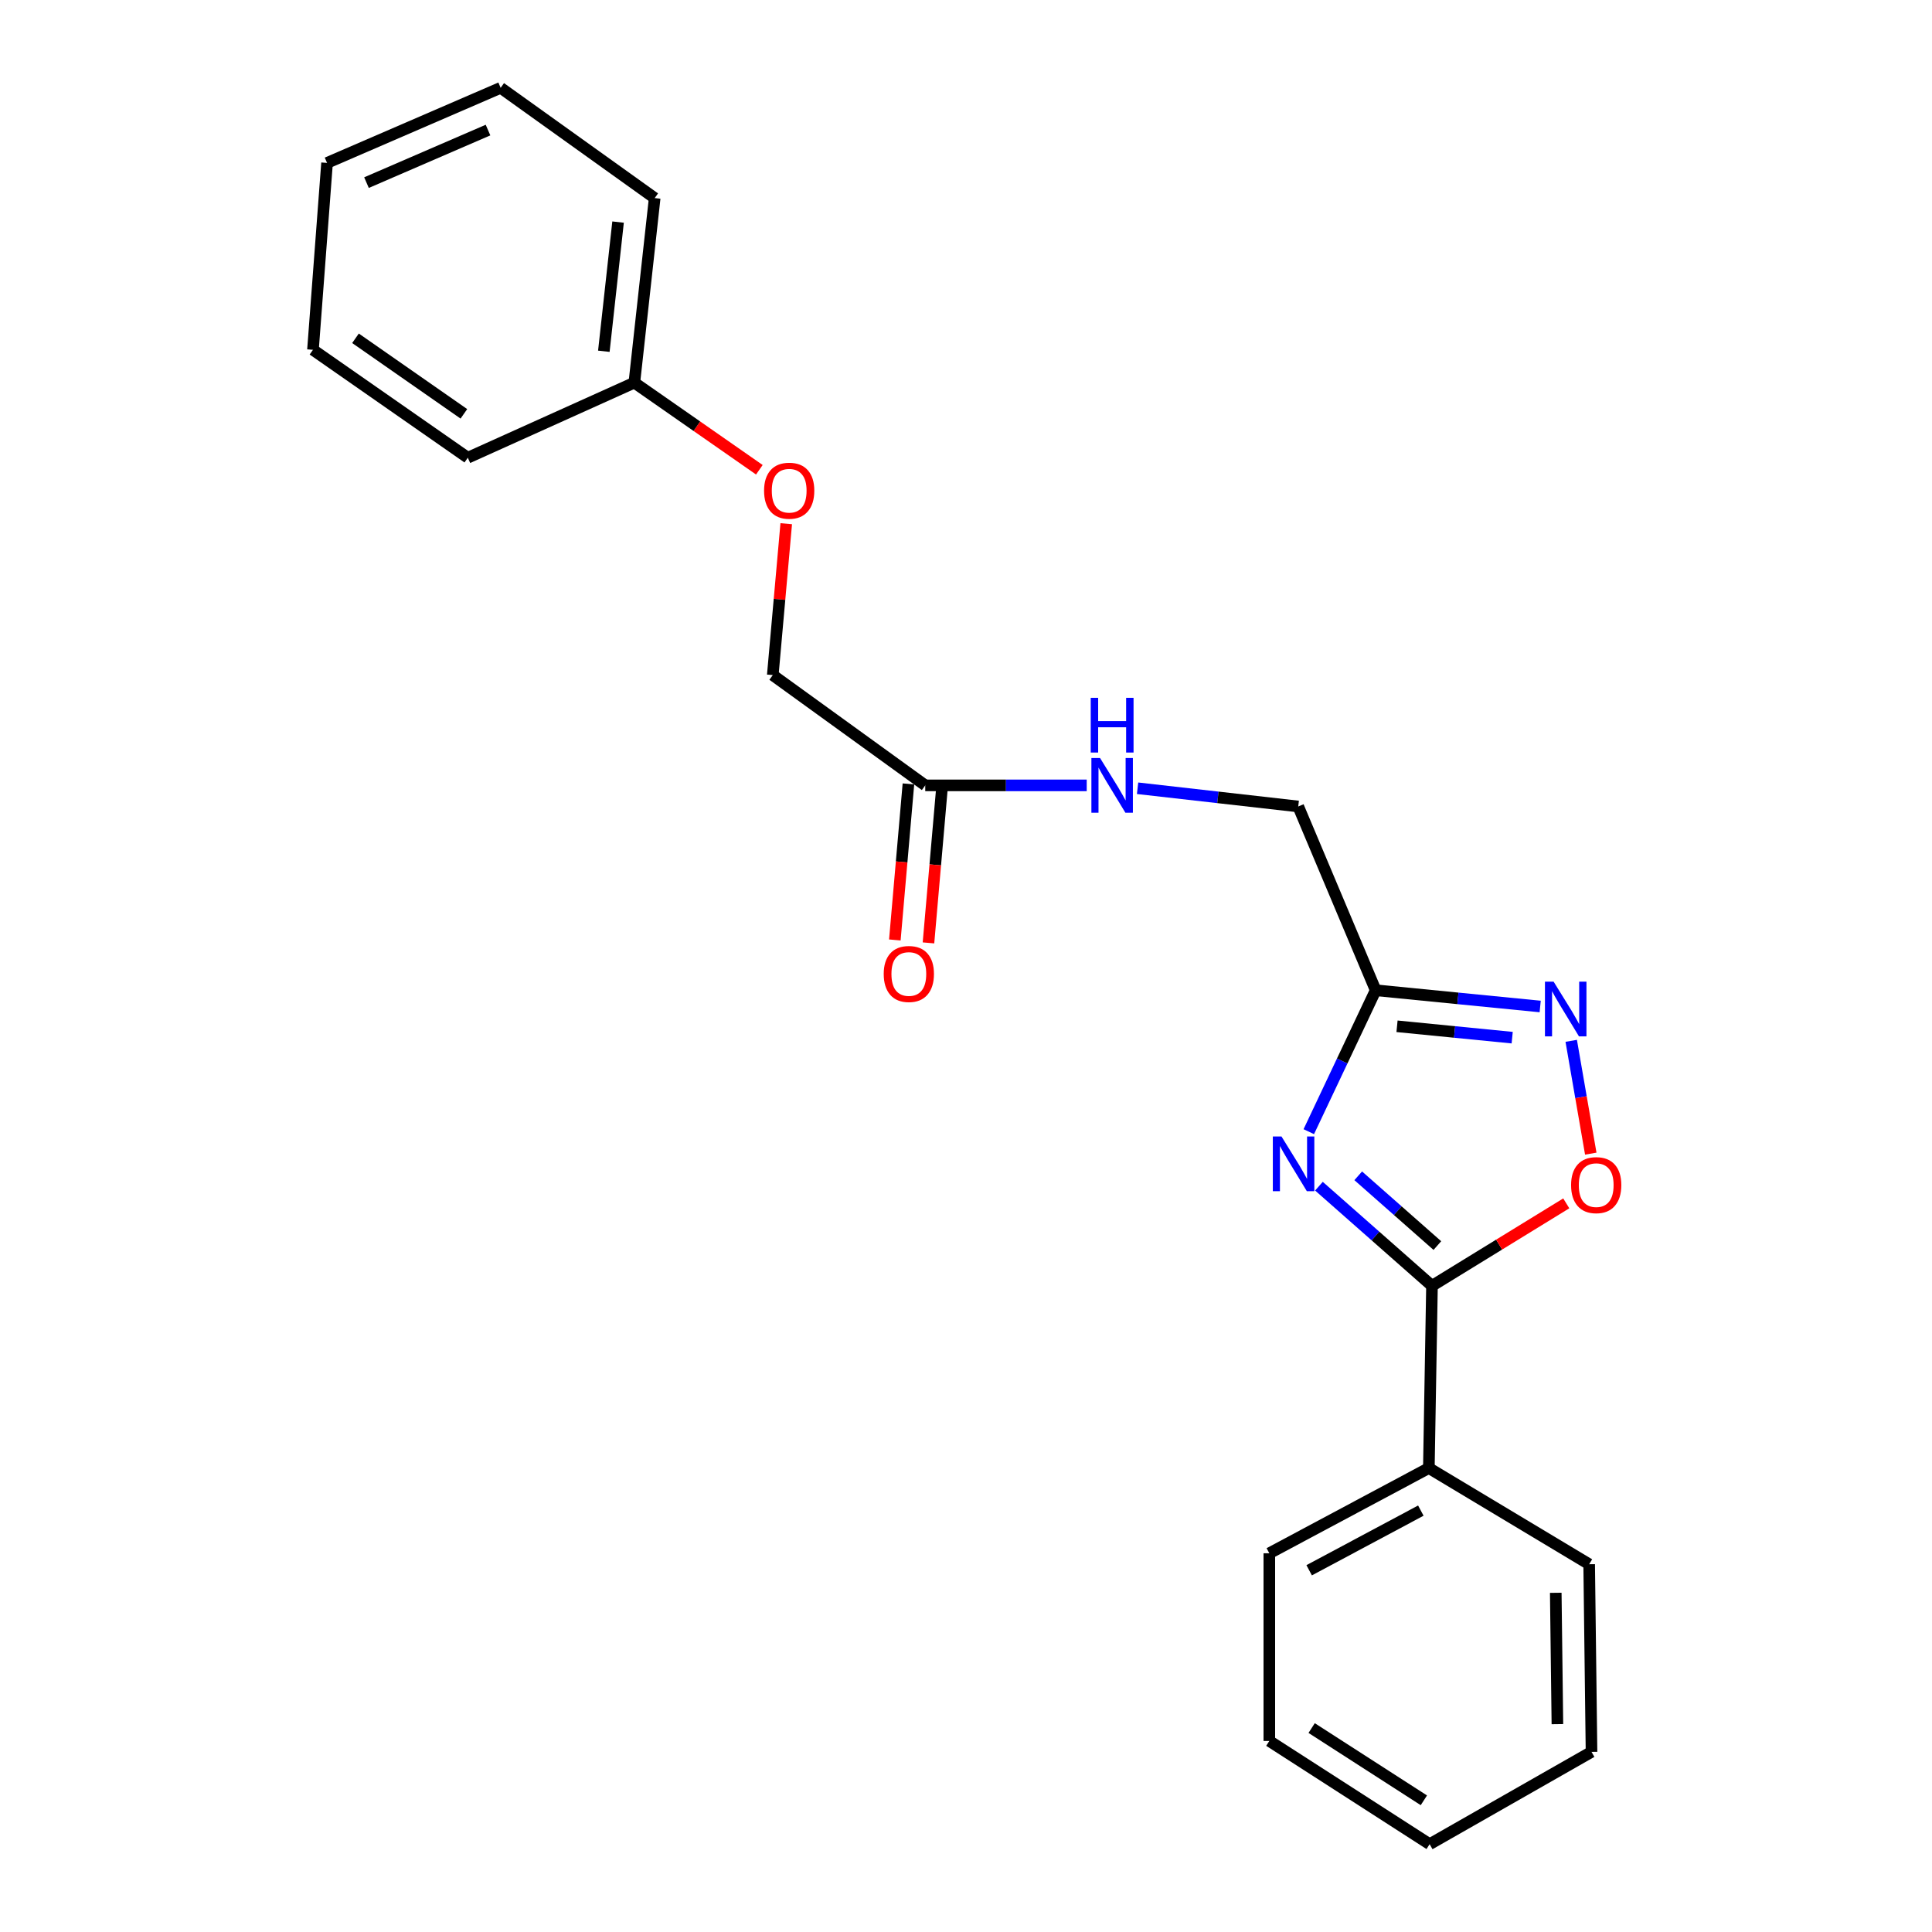 <?xml version='1.0' encoding='iso-8859-1'?>
<svg version='1.1' baseProfile='full'
              xmlns='http://www.w3.org/2000/svg'
                      xmlns:rdkit='http://www.rdkit.org/xml'
                      xmlns:xlink='http://www.w3.org/1999/xlink'
                  xml:space='preserve'
width='1000px' height='1000px' viewBox='0 0 1000 1000'>
<!-- END OF HEADER -->
<rect style='opacity:1.0;fill:#FFFFFF;stroke:none' width='1000' height='1000' x='0' y='0'> </rect>
<path class='bond-0' d='M 682.681,613.969 L 711.937,639.76' style='fill:none;fill-rule:evenodd;stroke:#0000FF;stroke-width:6px;stroke-linecap:butt;stroke-linejoin:miter;stroke-opacity:1' />
<path class='bond-0' d='M 711.937,639.76 L 741.193,665.551' style='fill:none;fill-rule:evenodd;stroke:#000000;stroke-width:6px;stroke-linecap:butt;stroke-linejoin:miter;stroke-opacity:1' />
<path class='bond-0' d='M 703.014,608.597 L 723.494,626.651' style='fill:none;fill-rule:evenodd;stroke:#0000FF;stroke-width:6px;stroke-linecap:butt;stroke-linejoin:miter;stroke-opacity:1' />
<path class='bond-0' d='M 723.494,626.651 L 743.973,644.704' style='fill:none;fill-rule:evenodd;stroke:#000000;stroke-width:6px;stroke-linecap:butt;stroke-linejoin:miter;stroke-opacity:1' />
<path class='bond-1' d='M 677.425,585.752 L 694.732,549.152' style='fill:none;fill-rule:evenodd;stroke:#0000FF;stroke-width:6px;stroke-linecap:butt;stroke-linejoin:miter;stroke-opacity:1' />
<path class='bond-1' d='M 694.732,549.152 L 712.039,512.553' style='fill:none;fill-rule:evenodd;stroke:#000000;stroke-width:6px;stroke-linecap:butt;stroke-linejoin:miter;stroke-opacity:1' />
<path class='bond-3' d='M 741.193,665.551 L 775.946,644.203' style='fill:none;fill-rule:evenodd;stroke:#000000;stroke-width:6px;stroke-linecap:butt;stroke-linejoin:miter;stroke-opacity:1' />
<path class='bond-3' d='M 775.946,644.203 L 810.698,622.855' style='fill:none;fill-rule:evenodd;stroke:#FF0000;stroke-width:6px;stroke-linecap:butt;stroke-linejoin:miter;stroke-opacity:1' />
<path class='bond-6' d='M 741.193,665.551 L 739.572,759.86' style='fill:none;fill-rule:evenodd;stroke:#000000;stroke-width:6px;stroke-linecap:butt;stroke-linejoin:miter;stroke-opacity:1' />
<path class='bond-2' d='M 712.039,512.553 L 754.617,516.756' style='fill:none;fill-rule:evenodd;stroke:#000000;stroke-width:6px;stroke-linecap:butt;stroke-linejoin:miter;stroke-opacity:1' />
<path class='bond-2' d='M 754.617,516.756 L 797.195,520.958' style='fill:none;fill-rule:evenodd;stroke:#0000FF;stroke-width:6px;stroke-linecap:butt;stroke-linejoin:miter;stroke-opacity:1' />
<path class='bond-2' d='M 723.096,531.205 L 752.9,534.146' style='fill:none;fill-rule:evenodd;stroke:#000000;stroke-width:6px;stroke-linecap:butt;stroke-linejoin:miter;stroke-opacity:1' />
<path class='bond-2' d='M 752.9,534.146 L 782.705,537.088' style='fill:none;fill-rule:evenodd;stroke:#0000FF;stroke-width:6px;stroke-linecap:butt;stroke-linejoin:miter;stroke-opacity:1' />
<path class='bond-8' d='M 712.039,512.553 L 671.971,417.429' style='fill:none;fill-rule:evenodd;stroke:#000000;stroke-width:6px;stroke-linecap:butt;stroke-linejoin:miter;stroke-opacity:1' />
<path class='bond-22' d='M 813.261,538.733 L 818.321,567.929' style='fill:none;fill-rule:evenodd;stroke:#0000FF;stroke-width:6px;stroke-linecap:butt;stroke-linejoin:miter;stroke-opacity:1' />
<path class='bond-22' d='M 818.321,567.929 L 823.382,597.125' style='fill:none;fill-rule:evenodd;stroke:#FF0000;stroke-width:6px;stroke-linecap:butt;stroke-linejoin:miter;stroke-opacity:1' />
<path class='bond-4' d='M 478.907,406.506 L 520.696,406.506' style='fill:none;fill-rule:evenodd;stroke:#000000;stroke-width:6px;stroke-linecap:butt;stroke-linejoin:miter;stroke-opacity:1' />
<path class='bond-4' d='M 520.696,406.506 L 562.484,406.506' style='fill:none;fill-rule:evenodd;stroke:#0000FF;stroke-width:6px;stroke-linecap:butt;stroke-linejoin:miter;stroke-opacity:1' />
<path class='bond-7' d='M 470.202,405.748 L 466.685,446.135' style='fill:none;fill-rule:evenodd;stroke:#000000;stroke-width:6px;stroke-linecap:butt;stroke-linejoin:miter;stroke-opacity:1' />
<path class='bond-7' d='M 466.685,446.135 L 463.167,486.523' style='fill:none;fill-rule:evenodd;stroke:#FF0000;stroke-width:6px;stroke-linecap:butt;stroke-linejoin:miter;stroke-opacity:1' />
<path class='bond-7' d='M 487.611,407.265 L 484.094,447.652' style='fill:none;fill-rule:evenodd;stroke:#000000;stroke-width:6px;stroke-linecap:butt;stroke-linejoin:miter;stroke-opacity:1' />
<path class='bond-7' d='M 484.094,447.652 L 480.577,488.039' style='fill:none;fill-rule:evenodd;stroke:#FF0000;stroke-width:6px;stroke-linecap:butt;stroke-linejoin:miter;stroke-opacity:1' />
<path class='bond-10' d='M 478.907,406.506 L 399.986,349.43' style='fill:none;fill-rule:evenodd;stroke:#000000;stroke-width:6px;stroke-linecap:butt;stroke-linejoin:miter;stroke-opacity:1' />
<path class='bond-5' d='M 588.807,407.999 L 630.389,412.714' style='fill:none;fill-rule:evenodd;stroke:#0000FF;stroke-width:6px;stroke-linecap:butt;stroke-linejoin:miter;stroke-opacity:1' />
<path class='bond-5' d='M 630.389,412.714 L 671.971,417.429' style='fill:none;fill-rule:evenodd;stroke:#000000;stroke-width:6px;stroke-linecap:butt;stroke-linejoin:miter;stroke-opacity:1' />
<path class='bond-12' d='M 739.572,759.86 L 657.001,803.975' style='fill:none;fill-rule:evenodd;stroke:#000000;stroke-width:6px;stroke-linecap:butt;stroke-linejoin:miter;stroke-opacity:1' />
<path class='bond-12' d='M 735.421,781.89 L 677.621,812.771' style='fill:none;fill-rule:evenodd;stroke:#000000;stroke-width:6px;stroke-linecap:butt;stroke-linejoin:miter;stroke-opacity:1' />
<path class='bond-13' d='M 739.572,759.86 L 822.551,809.645' style='fill:none;fill-rule:evenodd;stroke:#000000;stroke-width:6px;stroke-linecap:butt;stroke-linejoin:miter;stroke-opacity:1' />
<path class='bond-9' d='M 406.955,271.065 L 403.47,310.247' style='fill:none;fill-rule:evenodd;stroke:#FF0000;stroke-width:6px;stroke-linecap:butt;stroke-linejoin:miter;stroke-opacity:1' />
<path class='bond-9' d='M 403.47,310.247 L 399.986,349.43' style='fill:none;fill-rule:evenodd;stroke:#000000;stroke-width:6px;stroke-linecap:butt;stroke-linejoin:miter;stroke-opacity:1' />
<path class='bond-11' d='M 393.039,243.145 L 360.688,220.6' style='fill:none;fill-rule:evenodd;stroke:#FF0000;stroke-width:6px;stroke-linecap:butt;stroke-linejoin:miter;stroke-opacity:1' />
<path class='bond-11' d='M 360.688,220.6 L 328.337,198.054' style='fill:none;fill-rule:evenodd;stroke:#000000;stroke-width:6px;stroke-linecap:butt;stroke-linejoin:miter;stroke-opacity:1' />
<path class='bond-14' d='M 328.337,198.054 L 338.861,102.531' style='fill:none;fill-rule:evenodd;stroke:#000000;stroke-width:6px;stroke-linecap:butt;stroke-linejoin:miter;stroke-opacity:1' />
<path class='bond-14' d='M 312.545,181.812 L 319.912,114.946' style='fill:none;fill-rule:evenodd;stroke:#000000;stroke-width:6px;stroke-linecap:butt;stroke-linejoin:miter;stroke-opacity:1' />
<path class='bond-15' d='M 328.337,198.054 L 242.134,236.917' style='fill:none;fill-rule:evenodd;stroke:#000000;stroke-width:6px;stroke-linecap:butt;stroke-linejoin:miter;stroke-opacity:1' />
<path class='bond-17' d='M 657.001,803.975 L 657.001,901.119' style='fill:none;fill-rule:evenodd;stroke:#000000;stroke-width:6px;stroke-linecap:butt;stroke-linejoin:miter;stroke-opacity:1' />
<path class='bond-16' d='M 822.551,809.645 L 823.765,906.77' style='fill:none;fill-rule:evenodd;stroke:#000000;stroke-width:6px;stroke-linecap:butt;stroke-linejoin:miter;stroke-opacity:1' />
<path class='bond-16' d='M 805.259,824.432 L 806.109,892.419' style='fill:none;fill-rule:evenodd;stroke:#000000;stroke-width:6px;stroke-linecap:butt;stroke-linejoin:miter;stroke-opacity:1' />
<path class='bond-19' d='M 338.861,102.531 L 259.134,45.455' style='fill:none;fill-rule:evenodd;stroke:#000000;stroke-width:6px;stroke-linecap:butt;stroke-linejoin:miter;stroke-opacity:1' />
<path class='bond-18' d='M 242.134,236.917 L 161.99,181.054' style='fill:none;fill-rule:evenodd;stroke:#000000;stroke-width:6px;stroke-linecap:butt;stroke-linejoin:miter;stroke-opacity:1' />
<path class='bond-18' d='M 240.105,214.201 L 184.004,175.097' style='fill:none;fill-rule:evenodd;stroke:#000000;stroke-width:6px;stroke-linecap:butt;stroke-linejoin:miter;stroke-opacity:1' />
<path class='bond-21' d='M 823.765,906.77 L 739.98,954.545' style='fill:none;fill-rule:evenodd;stroke:#000000;stroke-width:6px;stroke-linecap:butt;stroke-linejoin:miter;stroke-opacity:1' />
<path class='bond-23' d='M 657.001,901.119 L 739.98,954.545' style='fill:none;fill-rule:evenodd;stroke:#000000;stroke-width:6px;stroke-linecap:butt;stroke-linejoin:miter;stroke-opacity:1' />
<path class='bond-23' d='M 678.908,894.44 L 736.993,931.838' style='fill:none;fill-rule:evenodd;stroke:#000000;stroke-width:6px;stroke-linecap:butt;stroke-linejoin:miter;stroke-opacity:1' />
<path class='bond-20' d='M 161.99,181.054 L 169.281,84.318' style='fill:none;fill-rule:evenodd;stroke:#000000;stroke-width:6px;stroke-linecap:butt;stroke-linejoin:miter;stroke-opacity:1' />
<path class='bond-24' d='M 259.134,45.455 L 169.281,84.318' style='fill:none;fill-rule:evenodd;stroke:#000000;stroke-width:6px;stroke-linecap:butt;stroke-linejoin:miter;stroke-opacity:1' />
<path class='bond-24' d='M 252.593,67.323 L 189.696,94.528' style='fill:none;fill-rule:evenodd;stroke:#000000;stroke-width:6px;stroke-linecap:butt;stroke-linejoin:miter;stroke-opacity:1' />
<path  class='atom-0' d='M 663.294 588.236
L 672.574 603.236
Q 673.494 604.716, 674.974 607.396
Q 676.454 610.076, 676.534 610.236
L 676.534 588.236
L 680.294 588.236
L 680.294 616.556
L 676.414 616.556
L 666.454 600.156
Q 665.294 598.236, 664.054 596.036
Q 662.854 593.836, 662.494 593.156
L 662.494 616.556
L 658.814 616.556
L 658.814 588.236
L 663.294 588.236
' fill='#0000FF'/>
<path  class='atom-3' d='M 804.146 508.102
L 813.426 523.102
Q 814.346 524.582, 815.826 527.262
Q 817.306 529.942, 817.386 530.102
L 817.386 508.102
L 821.146 508.102
L 821.146 536.422
L 817.266 536.422
L 807.306 520.022
Q 806.146 518.102, 804.906 515.902
Q 803.706 513.702, 803.346 513.022
L 803.346 536.422
L 799.666 536.422
L 799.666 508.102
L 804.146 508.102
' fill='#0000FF'/>
<path  class='atom-4' d='M 813.192 613.418
Q 813.192 606.618, 816.552 602.818
Q 819.912 599.018, 826.192 599.018
Q 832.472 599.018, 835.832 602.818
Q 839.192 606.618, 839.192 613.418
Q 839.192 620.298, 835.792 624.218
Q 832.392 628.098, 826.192 628.098
Q 819.952 628.098, 816.552 624.218
Q 813.192 620.338, 813.192 613.418
M 826.192 624.898
Q 830.512 624.898, 832.832 622.018
Q 835.192 619.098, 835.192 613.418
Q 835.192 607.858, 832.832 605.058
Q 830.512 602.218, 826.192 602.218
Q 821.872 602.218, 819.512 605.018
Q 817.192 607.818, 817.192 613.418
Q 817.192 619.138, 819.512 622.018
Q 821.872 624.898, 826.192 624.898
' fill='#FF0000'/>
<path  class='atom-6' d='M 569.383 392.346
L 578.663 407.346
Q 579.583 408.826, 581.063 411.506
Q 582.543 414.186, 582.623 414.346
L 582.623 392.346
L 586.383 392.346
L 586.383 420.666
L 582.503 420.666
L 572.543 404.266
Q 571.383 402.346, 570.143 400.146
Q 568.943 397.946, 568.583 397.266
L 568.583 420.666
L 564.903 420.666
L 564.903 392.346
L 569.383 392.346
' fill='#0000FF'/>
<path  class='atom-6' d='M 564.563 361.194
L 568.403 361.194
L 568.403 373.234
L 582.883 373.234
L 582.883 361.194
L 586.723 361.194
L 586.723 389.514
L 582.883 389.514
L 582.883 376.434
L 568.403 376.434
L 568.403 389.514
L 564.563 389.514
L 564.563 361.194
' fill='#0000FF'/>
<path  class='atom-8' d='M 457.412 504.128
Q 457.412 497.328, 460.772 493.528
Q 464.132 489.728, 470.412 489.728
Q 476.692 489.728, 480.052 493.528
Q 483.412 497.328, 483.412 504.128
Q 483.412 511.008, 480.012 514.928
Q 476.612 518.808, 470.412 518.808
Q 464.172 518.808, 460.772 514.928
Q 457.412 511.048, 457.412 504.128
M 470.412 515.608
Q 474.732 515.608, 477.052 512.728
Q 479.412 509.808, 479.412 504.128
Q 479.412 498.568, 477.052 495.768
Q 474.732 492.928, 470.412 492.928
Q 466.092 492.928, 463.732 495.728
Q 461.412 498.528, 461.412 504.128
Q 461.412 509.848, 463.732 512.728
Q 466.092 515.608, 470.412 515.608
' fill='#FF0000'/>
<path  class='atom-10' d='M 395.481 253.987
Q 395.481 247.187, 398.841 243.387
Q 402.201 239.587, 408.481 239.587
Q 414.761 239.587, 418.121 243.387
Q 421.481 247.187, 421.481 253.987
Q 421.481 260.867, 418.081 264.787
Q 414.681 268.667, 408.481 268.667
Q 402.241 268.667, 398.841 264.787
Q 395.481 260.907, 395.481 253.987
M 408.481 265.467
Q 412.801 265.467, 415.121 262.587
Q 417.481 259.667, 417.481 253.987
Q 417.481 248.427, 415.121 245.627
Q 412.801 242.787, 408.481 242.787
Q 404.161 242.787, 401.801 245.587
Q 399.481 248.387, 399.481 253.987
Q 399.481 259.707, 401.801 262.587
Q 404.161 265.467, 408.481 265.467
' fill='#FF0000'/>
</svg>
